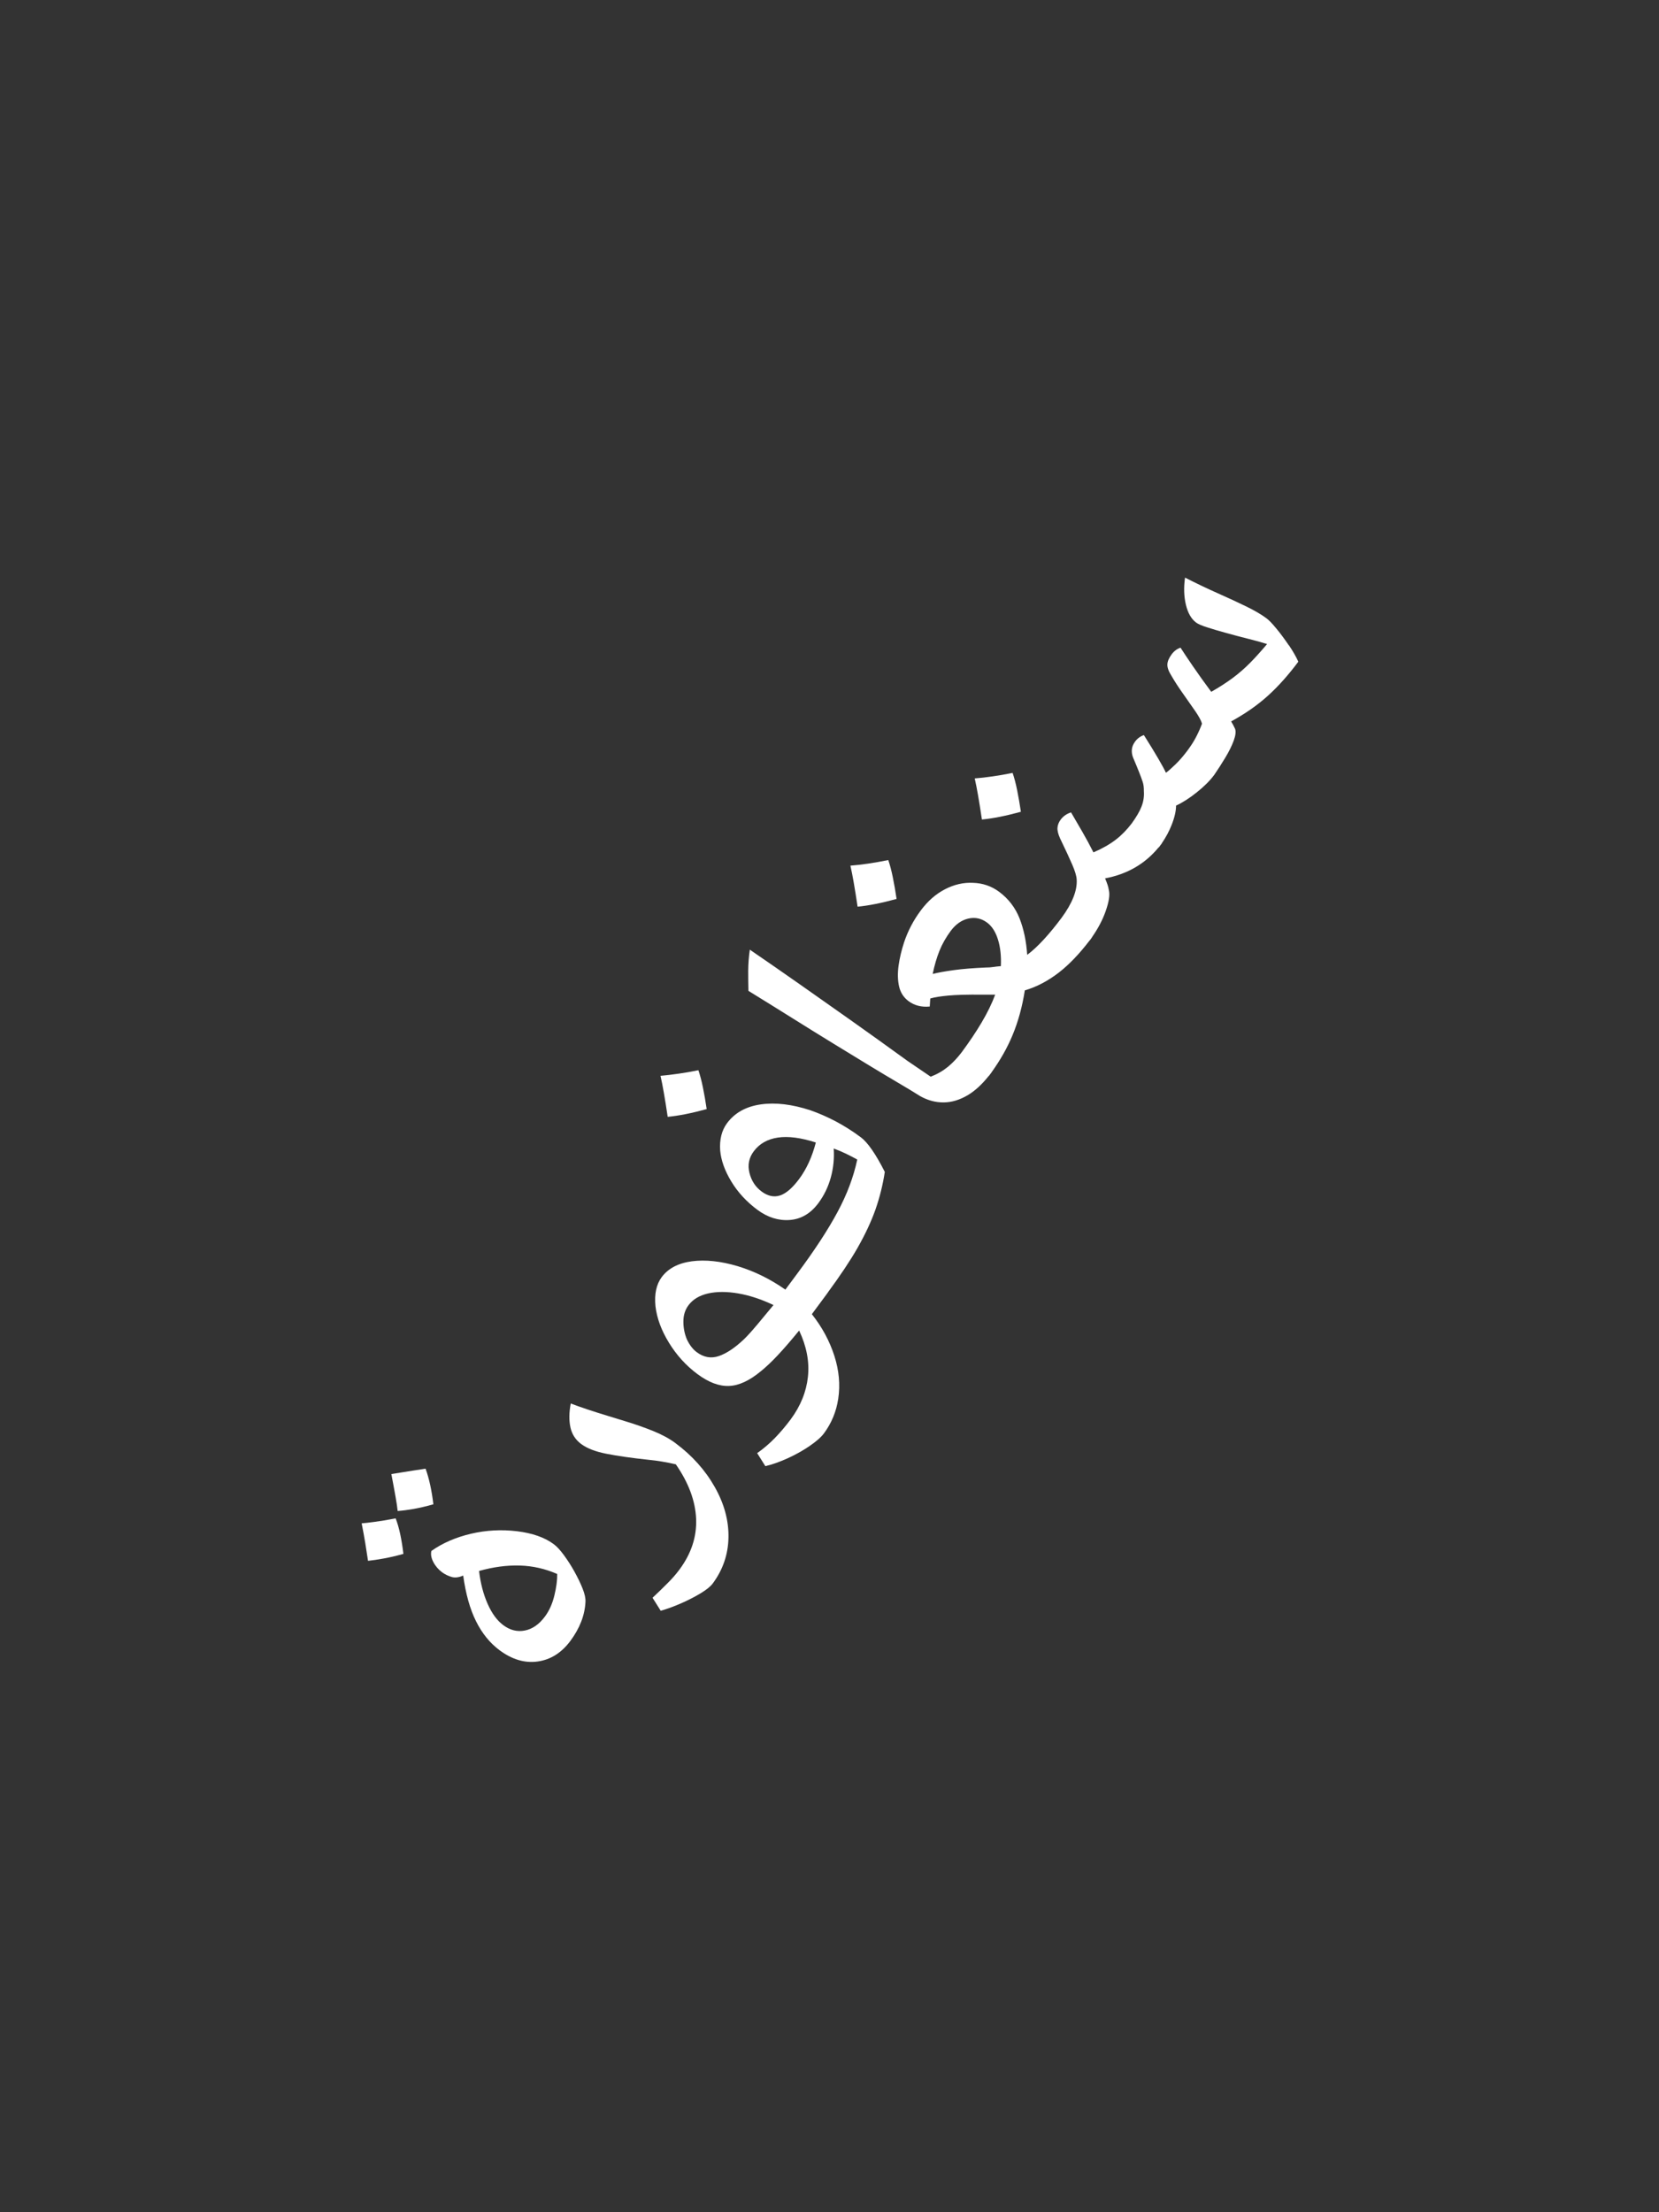 <?xml version="1.0" encoding="UTF-8"?><svg xmlns="http://www.w3.org/2000/svg" viewBox="0 0 300 400"><rect x="0" y="0" width="300" height="400" fill="#333333" stroke="none"/><defs><style>.cls-1{fill:#fff;}.cls-2{fill:none;}</style></defs><g id="Background"><rect class="cls-2" x="-50" y="50" width="400" height="300" transform="translate(-50 350) rotate(-90)"/></g><g id="Artwork"><g><path class="cls-1" d="M76.96,265.56c-1.61,.24-2.93,.44-3.95,.61-1.02,.17-1.77,.29-2.24,.36,.3,1.6,.56,2.96,.75,4.06,.2,1.1,.32,1.98,.39,2.62,.88-.06,1.86-.19,2.93-.38,1.07-.19,2.25-.47,3.53-.83-.31-2.56-.78-4.71-1.41-6.43Z"/><path class="cls-1" d="M71.54,274.54c-1.53,.3-2.82,.51-3.84,.64-1.03,.14-1.79,.22-2.3,.26,.26,1.33,.49,2.55,.66,3.63,.18,1.09,.34,2.14,.49,3.15,.78-.08,1.72-.22,2.82-.42,1.1-.2,2.3-.47,3.58-.84-.16-1.31-.35-2.5-.58-3.57-.23-1.07-.5-2.02-.83-2.86Z"/><path class="cls-1" d="M103.89,284.19c-.6-1.08-1.24-2.07-1.91-2.99-.67-.91-1.29-1.59-1.87-2.01-1.62-1.2-3.82-1.98-6.62-2.32-2.8-.34-5.57-.19-8.32,.45-2.75,.65-5.14,1.68-7.16,3.11-.15,.61-.03,1.28,.35,2.01,.38,.73,.92,1.36,1.61,1.87,.46,.34,1.01,.61,1.64,.81,.63,.2,1.35,.12,2.15-.24,.46,3.33,1.23,6.09,2.33,8.28,1.09,2.19,2.51,3.93,4.24,5.22,2.27,1.69,4.58,2.37,6.91,2.04,2.34-.33,4.3-1.57,5.91-3.73,.83-1.12,1.48-2.27,1.94-3.45,.46-1.18,.72-2.38,.78-3.59,.04-.62-.12-1.42-.51-2.39-.38-.97-.88-2-1.48-3.08Zm-3.64,4.29c-.36,1.5-.93,2.76-1.7,3.8-1.06,1.43-2.27,2.27-3.64,2.54-1.37,.27-2.67-.05-3.9-.97-1.12-.83-2.06-2.11-2.83-3.85s-1.29-3.72-1.55-5.95c2.57-.72,5.03-1.05,7.37-.98,2.34,.07,4.6,.58,6.76,1.53,.02,1.1-.15,2.39-.51,3.88Z"/><path class="cls-1" d="M122.18,260.96c-1.12-.83-2.47-1.57-4.06-2.21-1.59-.64-3.26-1.23-5.02-1.76-.97-.3-2.07-.64-3.29-1.01-1.22-.37-2.42-.75-3.59-1.14-1.17-.39-2.18-.75-3.01-1.07-.31,1.62-.33,3.06-.06,4.31,.27,1.25,.92,2.26,1.96,3.03,1.04,.77,2.55,1.36,4.53,1.75,1.98,.39,4.52,.76,7.62,1.09,.84,.08,1.67,.19,2.49,.33,.83,.14,1.65,.3,2.46,.49,2.31,3.33,3.53,6.61,3.67,9.85,.13,3.24-.87,6.3-3.02,9.19-.6,.81-1.31,1.63-2.14,2.45-.82,.83-1.73,1.71-2.72,2.64l1.48,2.35c1.22-.35,2.47-.81,3.76-1.38,1.29-.57,2.45-1.17,3.49-1.8,1.04-.63,1.76-1.22,2.16-1.76,1.83-2.47,2.78-5.23,2.84-8.29,.06-3.06-.76-6.11-2.48-9.15-1.72-3.04-4.08-5.68-7.08-7.91Z"/><path class="cls-1" d="M120.74,201.94c1.99-.19,4.35-.66,7.05-1.4-.21-1.41-.43-2.71-.68-3.91-.24-1.2-.52-2.24-.82-3.12-1.27,.26-2.47,.47-3.61,.63-1.14,.17-2.22,.29-3.24,.38,.2,.86,.4,1.9,.61,3.1s.44,2.65,.69,4.32Z"/><path class="cls-1" d="M155.61,205.6c-1.46-1.09-2.96-2.03-4.48-2.84-1.53-.8-3.05-1.47-4.57-2-3.32-1.09-6.31-1.45-8.98-1.07-2.67,.38-4.71,1.51-6.11,3.4-.49,.66-.83,1.4-1.04,2.24-.2,.84-.27,1.73-.2,2.68,.16,1.8,.83,3.67,2.01,5.62,1.18,1.95,2.75,3.66,4.72,5.12,1.85,1.37,3.8,1.99,5.85,1.84,2.05-.15,3.78-1.17,5.18-3.05,1.03-1.39,1.78-2.94,2.25-4.65,.47-1.72,.64-3.46,.52-5.22,.8,.29,1.55,.61,2.25,.95s1.37,.69,2.01,1.04c-.67,3.15-1.86,6.33-3.59,9.53-1.71,3.19-4.12,6.87-7.22,11.04l-2.19,2.95c-1.38-.96-2.78-1.79-4.2-2.49-1.42-.7-2.89-1.28-4.4-1.74-3.09-.92-5.86-1.21-8.31-.89-2.46,.33-4.27,1.28-5.45,2.86-.97,1.31-1.35,3.06-1.13,5.26,.25,2.16,1.06,4.36,2.44,6.61,1.38,2.25,3.09,4.13,5.13,5.65s3.96,2.24,5.75,2.16c1.79-.07,3.71-.97,5.76-2.68,.89-.71,1.91-1.68,3.05-2.89,1.14-1.21,2.42-2.7,3.85-4.45,1.35,2.86,1.88,5.64,1.59,8.36-.29,2.72-1.33,5.29-3.13,7.72-.92,1.23-1.88,2.36-2.87,3.38-1,1.02-2.06,1.92-3.18,2.71l1.48,2.35c1.23-.28,2.56-.76,4.01-1.41,1.45-.66,2.78-1.4,3.99-2.23,1.21-.83,2.08-1.59,2.6-2.29,1.37-1.85,2.23-3.93,2.58-6.25,.38-2.53,.15-5.13-.71-7.79-.86-2.67-2.21-5.17-4.06-7.51l2.57-3.47s0,0,0,0c0,0,.01-.02,.02-.03l.32-.44s.01-.03,.02-.04c2.2-2.99,3.98-5.65,5.31-7.97,1.4-2.46,2.49-4.78,3.27-6.99,.77-2.21,1.33-4.47,1.68-6.78-1.65-3.26-3.11-5.36-4.38-6.3Zm-11.08,7.55c-1.23,1.66-2.4,2.66-3.49,3.01-1.1,.35-2.2,.11-3.32-.72-1.12-.83-1.85-1.96-2.2-3.38-.35-1.42-.09-2.71,.77-3.87,1.03-1.39,2.49-2.22,4.37-2.5,1.88-.28,4.17,.02,6.87,.89-.68,2.6-1.68,4.79-3,6.57Zm-7.73,26.51c-.85,1.02-1.6,1.85-2.26,2.49-1.62,1.54-3.14,2.56-4.54,3.04-1.4,.48-2.74,.25-4.01-.7-.69-.51-1.29-1.28-1.78-2.31-.43-1.03-.64-2.12-.63-3.25,0-1.13,.31-2.1,.91-2.91,.8-1.08,1.99-1.79,3.57-2.15,1.58-.35,3.39-.35,5.43,0,2.04,.35,4.17,1.05,6.38,2.1-1.19,1.45-2.21,2.68-3.06,3.69Z"/><path class="cls-1" d="M155.08,163.94c2-.19,4.35-.66,7.05-1.4-.21-1.41-.43-2.71-.68-3.91-.24-1.2-.52-2.24-.82-3.12-1.27,.26-2.47,.47-3.61,.64-1.14,.17-2.22,.29-3.24,.37,.2,.86,.4,1.9,.61,3.1,.21,1.2,.44,2.65,.69,4.32Z"/><path class="cls-1" d="M177.56,148.18c2-.19,4.35-.66,7.05-1.4-.21-1.41-.44-2.71-.68-3.91-.24-1.2-.52-2.24-.82-3.12-1.27,.26-2.47,.47-3.61,.63-1.14,.17-2.22,.29-3.24,.37,.2,.86,.4,1.9,.61,3.1,.21,1.2,.44,2.65,.69,4.32Z"/><path class="cls-1" d="M233.05,116.67c-.73-1.08-1.46-2.07-2.22-2.99-.75-.92-1.36-1.55-1.82-1.89-.93-.69-2.14-1.4-3.66-2.14-1.52-.74-3.23-1.53-5.14-2.38-1.91-.85-3.88-1.79-5.92-2.83-.25,1.79-.2,3.43,.16,4.92,.36,1.49,.98,2.57,1.86,3.22,.35,.26,1.02,.55,2.01,.86,.99,.32,2.13,.66,3.42,1.01,1.29,.36,2.6,.71,3.93,1.04,1.34,.34,2.49,.65,3.46,.96-1.05,1.25-2.07,2.38-3.05,3.38-.99,1-2.04,1.92-3.17,2.76-1.13,.84-2.42,1.67-3.88,2.5-1.28-1.73-2.39-3.27-3.3-4.61-.92-1.34-1.67-2.46-2.25-3.37-.62,.2-1.17,.6-1.62,1.22-.49,.66-.74,1.26-.76,1.81-.02,.55,.21,1.22,.71,2.01,.6,1.04,1.31,2.14,2.13,3.29,.82,1.15,1.56,2.21,2.22,3.17,.66,.97,1.06,1.71,1.2,2.24-.29,.8-.65,1.6-1.06,2.39-.41,.8-.94,1.62-1.57,2.47-.72,.96-1.44,1.8-2.18,2.51-.73,.71-1.3,1.21-1.71,1.51-.25-.55-.71-1.4-1.38-2.55-.67-1.15-1.54-2.58-2.61-4.27-.65,.23-1.18,.62-1.58,1.16-.34,.46-.54,.93-.59,1.4-.05,.47,.01,.95,.19,1.44,.48,1.13,.85,2.04,1.12,2.72,.27,.68,.49,1.26,.64,1.73,.16,.47,.23,1.04,.22,1.69,.07,.95-.07,1.89-.44,2.82-.33,.85-.93,1.87-1.77,3.03-.88,1.15-1.83,2.13-2.88,2.93-1.11,.85-2.45,1.61-4.03,2.29-.63-1.25-1.29-2.47-1.98-3.67-.69-1.2-1.38-2.39-2.07-3.56-.79,.25-1.41,.69-1.87,1.3-.34,.46-.54,.95-.58,1.45-.05,.5,.11,1.16,.47,1.96,.99,2.05,1.73,3.65,2.22,4.79,.49,1.14,.75,2.03,.78,2.64,.12,1.97-.79,4.28-2.73,6.92-1.12,1.5-2.2,2.81-3.21,3.91-1.08,1.17-2.08,2.1-3.01,2.79-.16-2.45-.62-4.64-1.38-6.59-.77-1.94-2-3.55-3.69-4.81-1.39-1.03-2.96-1.57-4.72-1.62-1.73-.09-3.42,.3-5.08,1.16-1.66,.86-3.12,2.14-4.38,3.84-1.32,1.77-2.32,3.69-3.01,5.74-.47,1.44-.81,2.86-1,4.24-.19,1.38-.16,2.63,.09,3.74,.25,1.11,.82,2,1.7,2.66,1.08,.8,2.36,1.13,3.85,.98l.09-1.45c.46-.14,.96-.24,1.5-.32,.54-.08,1.13-.15,1.77-.21,.64-.06,1.48-.11,2.53-.14,1.04-.03,2.3-.04,3.78-.02h2.16c-.59,1.59-1.41,3.28-2.47,5.06-1,1.69-2.21,3.49-3.6,5.37-.77,1.01-1.59,1.88-2.46,2.6-.92,.75-1.96,1.35-3.13,1.8l-4.23-2.88c-3.61-2.62-7.02-5.06-10.21-7.32-3.2-2.26-6.28-4.43-9.24-6.51-2.97-2.08-5.97-4.17-9.03-6.26-.19,1.3-.28,2.57-.29,3.83,0,1.25,.01,2.46,.04,3.62,2.83,1.74,5.53,3.42,8.1,5.03,2.57,1.61,5.02,3.13,7.34,4.55,2.32,1.43,4.46,2.73,6.42,3.92,1.96,1.19,3.72,2.24,5.28,3.16,1.56,.92,2.87,1.71,3.93,2.38,1.35,.76,2.76,1.14,4.23,1.13,1.47-.01,2.94-.46,4.41-1.34,1.29-.78,2.51-1.91,3.68-3.37,.05-.04,.1-.09,.15-.15,.07-.09,.13-.19,.2-.28,.05-.06,.1-.12,.15-.18,.03-.04,.04-.08,.07-.12,1.58-2.2,2.85-4.43,3.79-6.7,1.03-2.47,1.77-5.17,2.23-8.12,2.14-.62,4.2-1.71,6.19-3.25,1.85-1.44,3.69-3.37,5.51-5.75,.03-.03,.06-.05,.09-.09,.05-.07,.09-.13,.14-.2,.05-.07,.11-.13,.16-.21,.04-.05,.06-.1,.08-.15,1.06-1.52,1.88-3.06,2.43-4.62,.62-1.75,.81-3.04,.59-3.87-.05-.33-.13-.68-.26-1.04s-.26-.72-.42-1.07c3.99-.75,7.19-2.6,9.62-5.53,.06-.04,.13-.1,.19-.18,.08-.1,.14-.21,.22-.31,.05-.07,.11-.13,.17-.21,.04-.05,.06-.11,.09-.16,.72-1.06,1.31-2.15,1.75-3.28,.54-1.37,.8-2.53,.8-3.49,1.19-.55,2.44-1.35,3.76-2.41,1.32-1.05,2.37-2.1,3.14-3.14,.68-.99,1.35-2.03,2.01-3.13,.66-1.09,1.16-2.11,1.51-3.05,.34-.94,.43-1.66,.25-2.15-.2-.45-.44-.89-.71-1.34,2.51-1.37,4.71-2.9,6.6-4.6s3.74-3.77,5.55-6.2c-.41-.9-.97-1.89-1.7-2.97Zm-52.05,58.02c-.51,.04-.98,.09-1.42,.16-.44,.07-.86,.09-1.27,.09-2.28,.1-4.23,.25-5.82,.47-1.6,.22-2.88,.45-3.83,.69,.32-1.56,.73-2.95,1.23-4.2,.5-1.24,1.19-2.44,2.04-3.59,.89-1.19,1.94-1.93,3.17-2.22,1.23-.28,2.36-.04,3.4,.73,.89,.66,1.54,1.69,1.97,3.08,.43,1.39,.6,2.99,.52,4.79Z"/></g></g></svg>